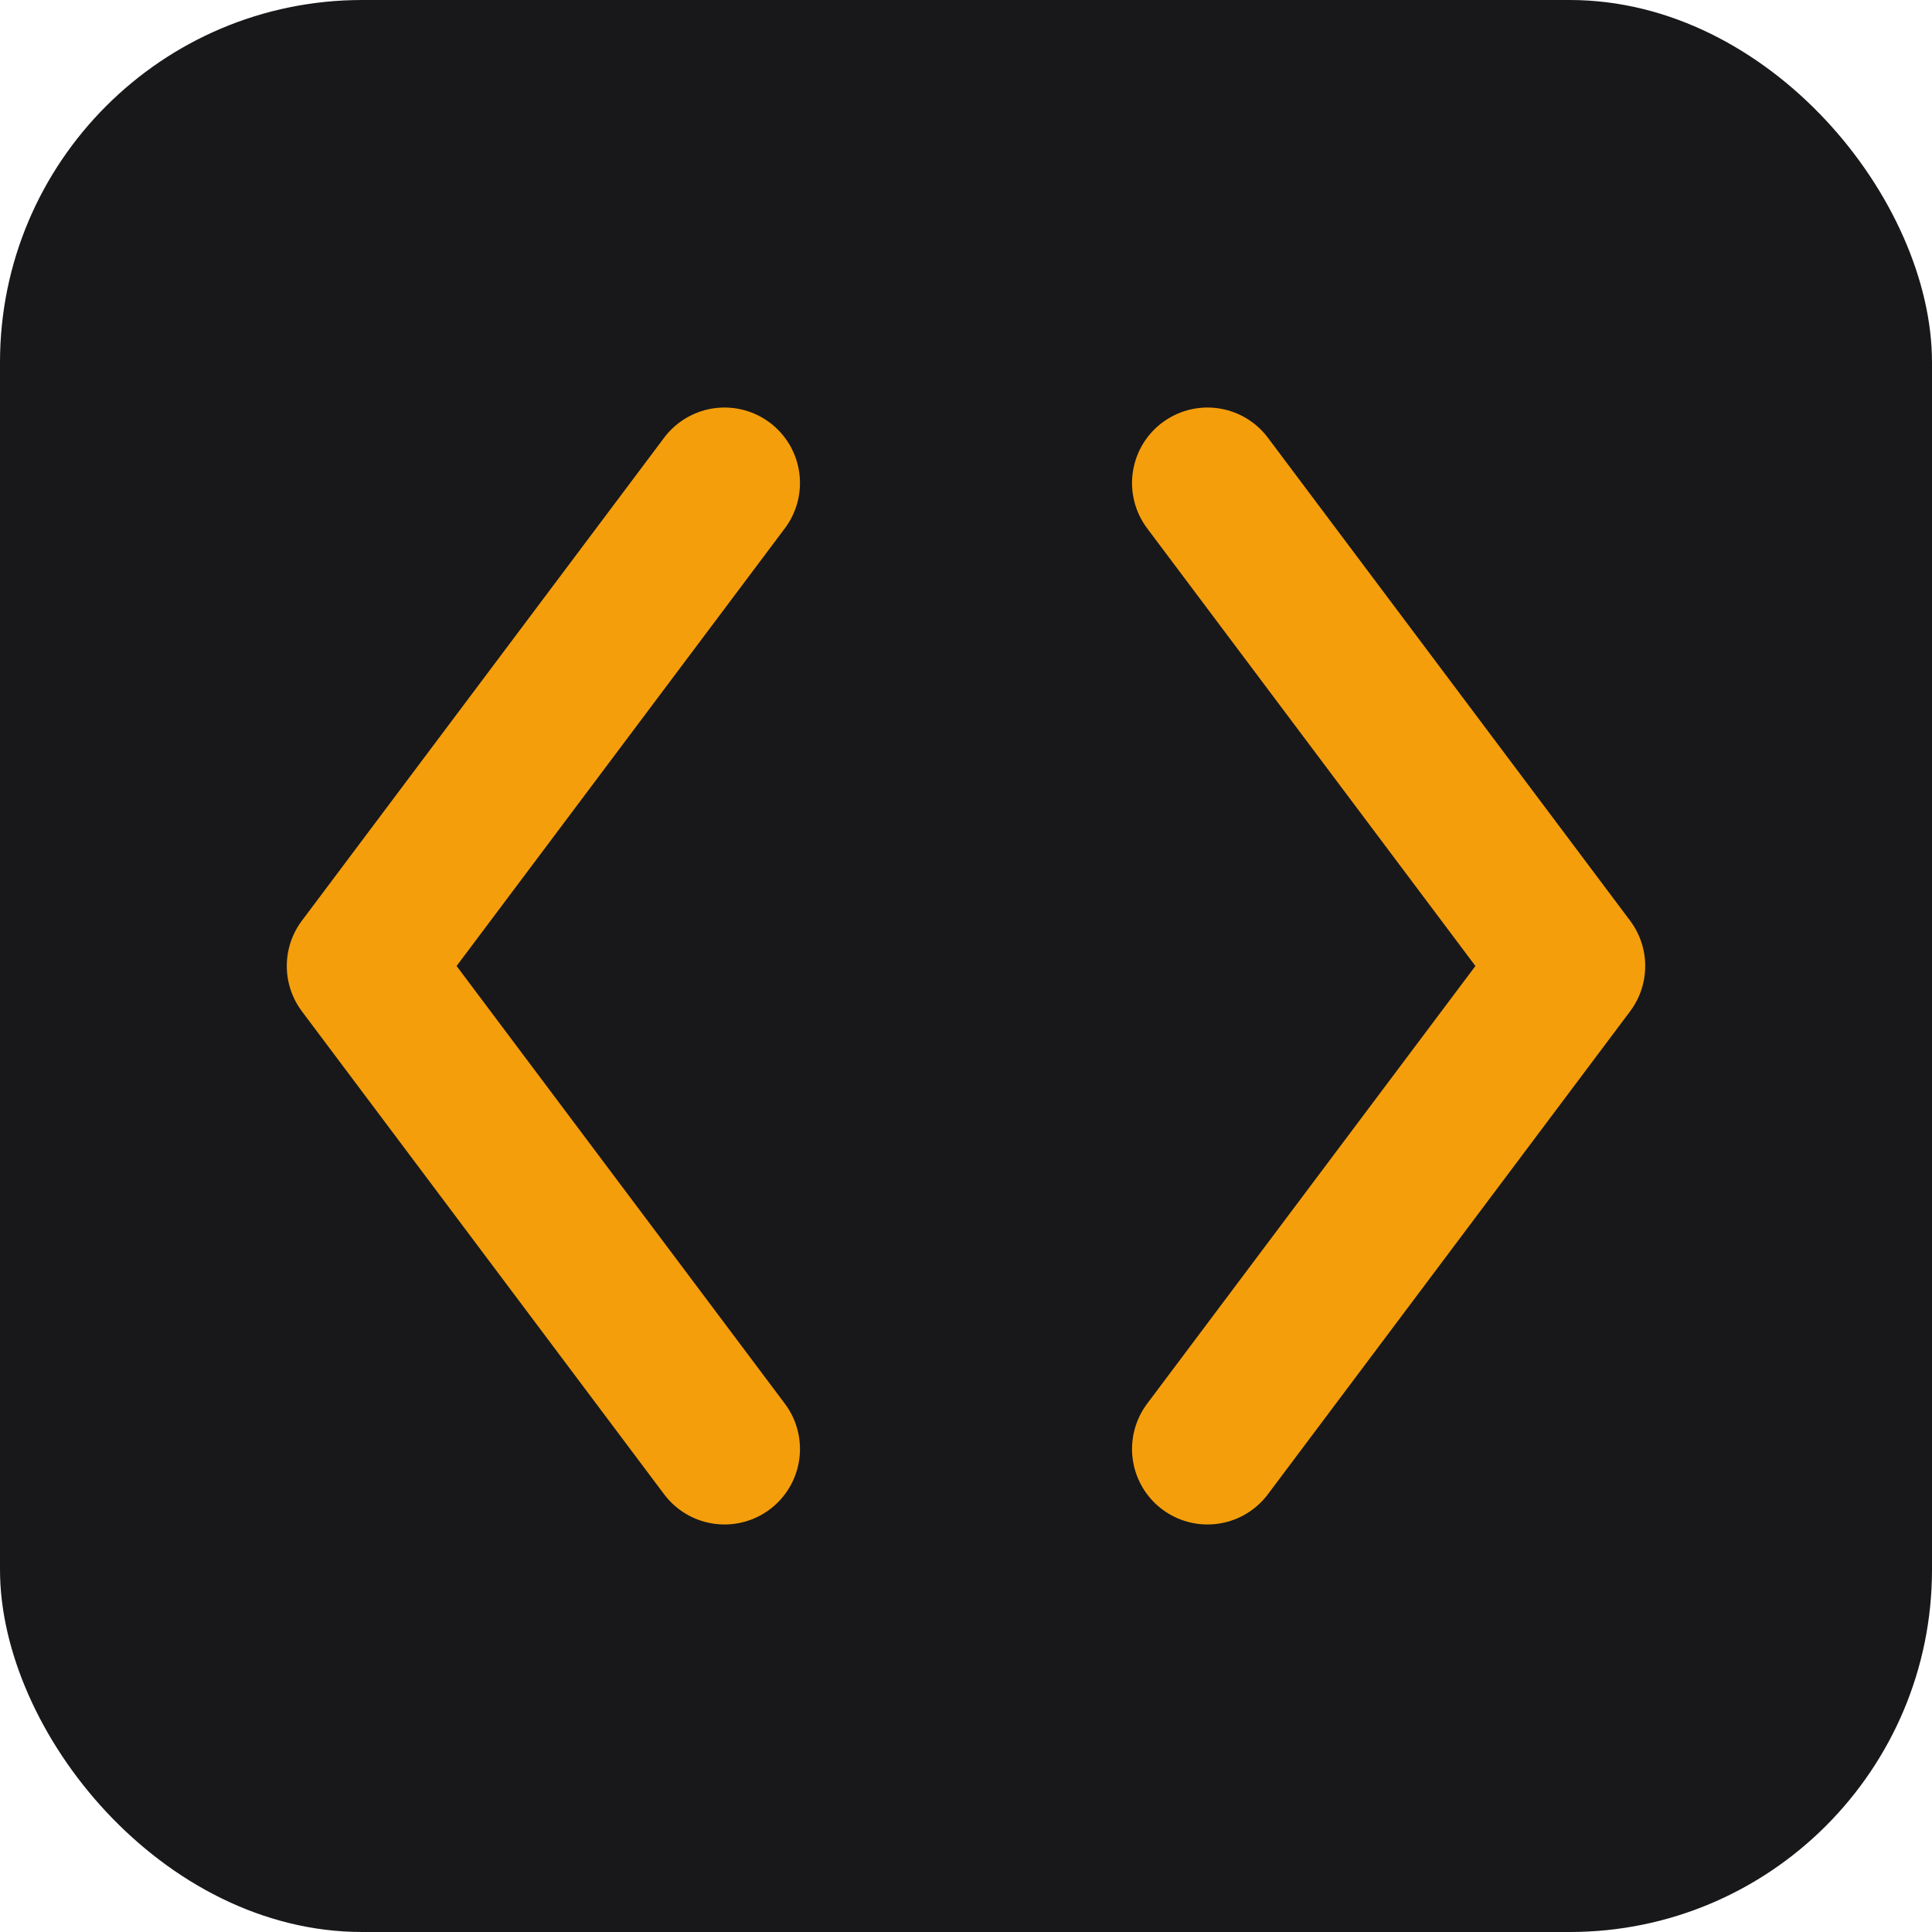 <svg xmlns="http://www.w3.org/2000/svg" viewBox="0 0 32 32">
  <!-- Dark background with rounded corners -->
  <rect width="32" height="32" rx="6" fill="#18181b"/>
  
  <!-- Amber code bracket icon -->
  <path d="M12 8L6 16L12 24" stroke="#f59e0b" stroke-width="2.5" stroke-linecap="round" stroke-linejoin="round" fill="none"/>
  <path d="M20 8L26 16L20 24" stroke="#f59e0b" stroke-width="2.5" stroke-linecap="round" stroke-linejoin="round" fill="none"/>
</svg>

